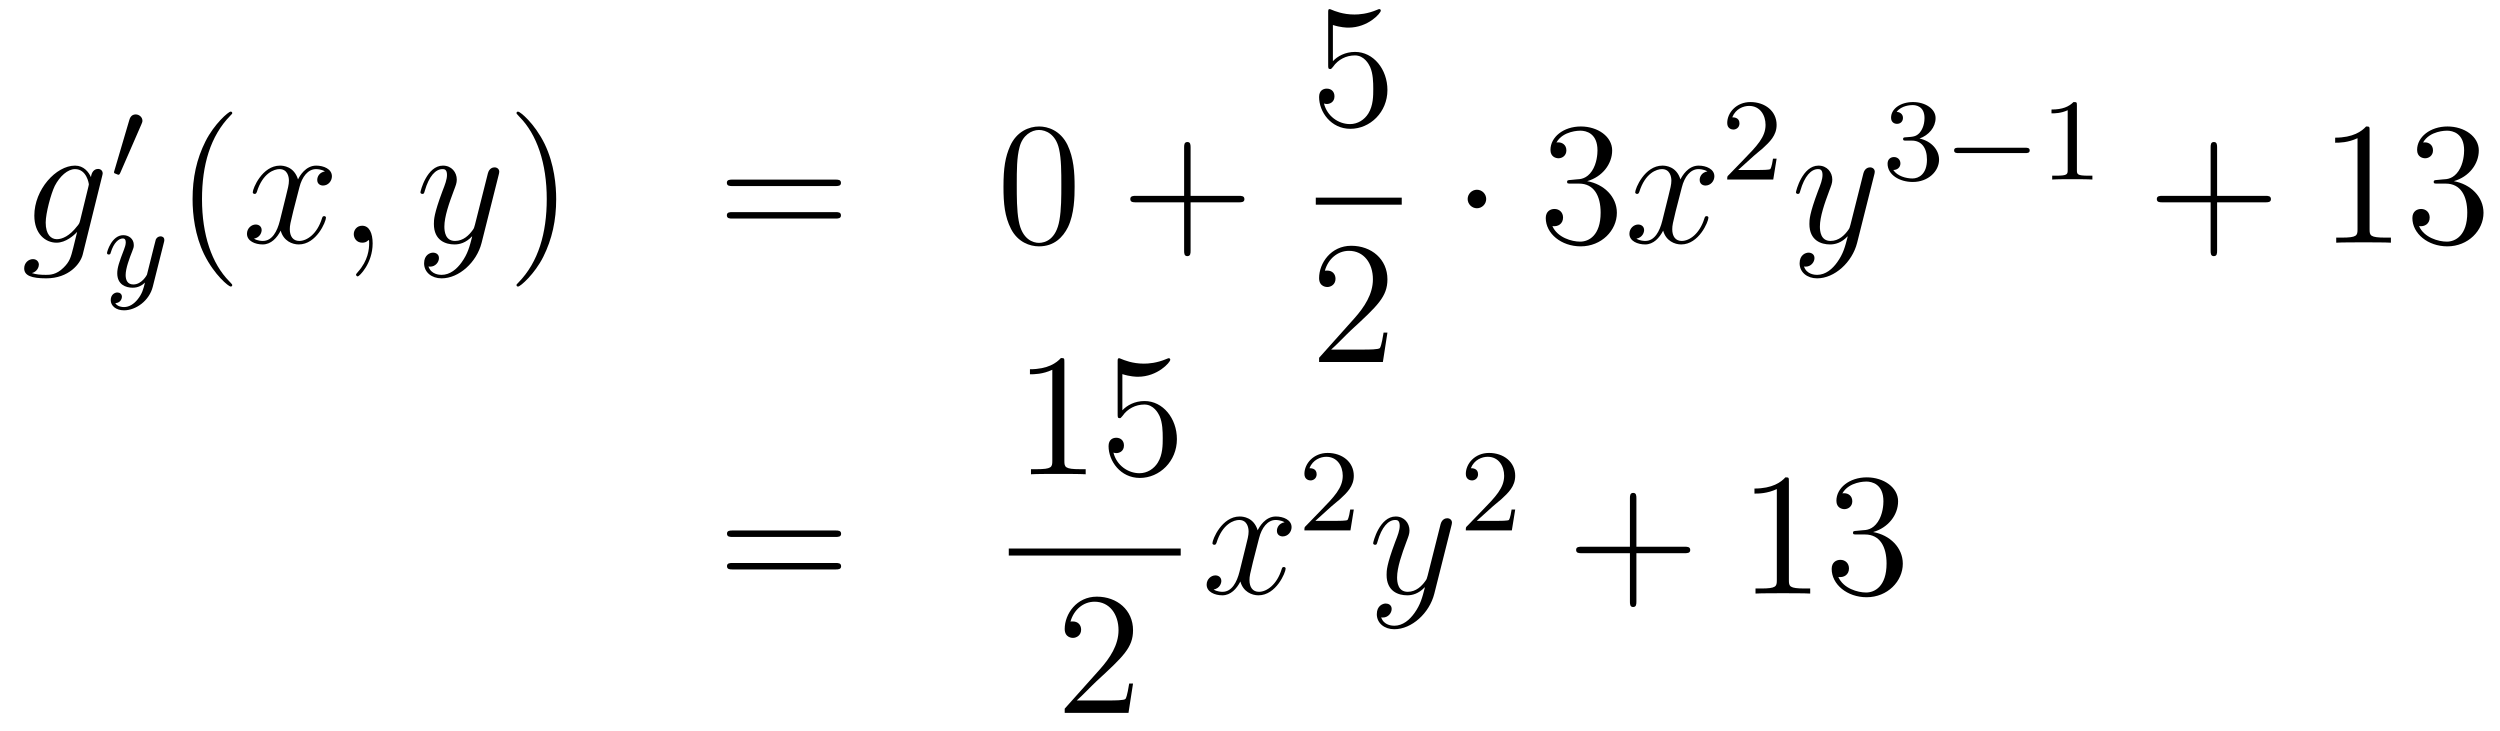 <?xml version='1.0'?>
<!-- This file was generated by dvisvgm 1.14.1 -->
<svg height='50pt' version='1.1' viewBox='0 -50 171 50' width='171pt' xmlns='http://www.w3.org/2000/svg' xmlns:xlink='http://www.w3.org/1999/xlink'>
<g id='page1'>
<g transform='matrix(1 0 0 1 -132 617)'>
<path d='M137.481 -651.918C137.433 -651.727 137.409 -651.679 137.253 -651.5C136.763 -650.866 136.261 -650.639 135.891 -650.639C135.496 -650.639 135.126 -650.95 135.126 -651.775C135.126 -652.408 135.484 -653.747 135.747 -654.285C136.094 -654.954 136.632 -655.433 137.134 -655.433C137.923 -655.433 138.078 -654.453 138.078 -654.381L138.042 -654.213L137.481 -651.918ZM138.222 -654.883C138.066 -655.229 137.732 -655.672 137.134 -655.672C135.831 -655.672 134.348 -654.034 134.348 -652.253C134.348 -651.01 135.102 -650.4 135.867 -650.4C136.5 -650.4 137.062 -650.902 137.277 -651.141L137.014 -650.065C136.847 -649.408 136.775 -649.109 136.345 -648.691C135.855 -648.2 135.4 -648.2 135.138 -648.2C134.779 -648.2 134.48 -648.224 134.181 -648.32C134.564 -648.427 134.659 -648.762 134.659 -648.894C134.659 -649.085 134.516 -649.276 134.253 -649.276C133.966 -649.276 133.655 -649.037 133.655 -648.643C133.655 -648.153 134.145 -647.961 135.161 -647.961C136.703 -647.961 137.504 -648.953 137.66 -649.599L138.987 -654.954C139.023 -655.098 139.023 -655.122 139.023 -655.146C139.023 -655.313 138.891 -655.445 138.712 -655.445C138.425 -655.445 138.258 -655.206 138.222 -654.883Z' fill-rule='evenodd'/>
<path d='M141.672 -658.497C141.712 -658.601 141.743 -658.656 141.743 -658.736C141.743 -658.999 141.504 -659.174 141.281 -659.174C140.963 -659.174 140.875 -658.895 140.843 -658.784L139.831 -655.349C139.799 -655.254 139.799 -655.23 139.799 -655.222C139.799 -655.15 139.847 -655.134 139.927 -655.11C140.07 -655.047 140.086 -655.047 140.102 -655.047C140.126 -655.047 140.173 -655.047 140.229 -655.182L141.672 -658.497Z' fill-rule='evenodd'/>
<path d='M143.208 -650.404C143.239 -650.516 143.239 -650.532 143.239 -650.587C143.239 -650.787 143.08 -650.834 142.984 -650.834C142.945 -650.834 142.761 -650.826 142.658 -650.619C142.642 -650.579 142.57 -650.292 142.53 -650.125L142.052 -648.213C142.044 -648.189 141.702 -647.543 141.12 -647.543C140.729 -647.543 140.594 -647.83 140.594 -648.189C140.594 -648.651 140.865 -649.36 141.048 -649.822C141.128 -650.022 141.152 -650.093 141.152 -650.237C141.152 -650.675 140.801 -650.914 140.435 -650.914C139.646 -650.914 139.319 -649.791 139.319 -649.695C139.319 -649.623 139.375 -649.591 139.438 -649.591C139.542 -649.591 139.55 -649.639 139.574 -649.719C139.781 -650.412 140.124 -650.691 140.411 -650.691C140.53 -650.691 140.602 -650.611 140.602 -650.428C140.602 -650.261 140.538 -650.077 140.483 -649.934C140.156 -649.089 140.02 -648.683 140.02 -648.308C140.02 -647.527 140.61 -647.32 141.08 -647.32C141.455 -647.32 141.726 -647.487 141.917 -647.671C141.805 -647.225 141.726 -646.914 141.423 -646.532C141.16 -646.205 140.841 -645.997 140.483 -645.997C140.347 -645.997 140.044 -646.022 139.885 -646.261C140.307 -646.293 140.339 -646.651 140.339 -646.699C140.339 -646.89 140.196 -646.994 140.028 -646.994C139.853 -646.994 139.574 -646.858 139.574 -646.468C139.574 -646.093 139.917 -645.774 140.483 -645.774C141.295 -645.774 142.212 -646.428 142.451 -647.392L143.208 -650.404Z' fill-rule='evenodd'/>
<path d='M147.885 -647.495C147.885 -647.531 147.885 -647.555 147.682 -647.758C146.487 -648.966 145.817 -650.938 145.817 -653.377C145.817 -655.696 146.379 -657.692 147.766 -659.103C147.885 -659.21 147.885 -659.234 147.885 -659.27C147.885 -659.342 147.825 -659.366 147.777 -659.366C147.622 -659.366 146.642 -658.505 146.056 -657.333C145.447 -656.126 145.172 -654.847 145.172 -653.377C145.172 -652.312 145.339 -650.89 145.96 -649.611C146.666 -648.177 147.646 -647.399 147.777 -647.399C147.825 -647.399 147.885 -647.423 147.885 -647.495Z' fill-rule='evenodd'/>
<path d='M154.225 -655.277C153.842 -655.206 153.699 -654.919 153.699 -654.692C153.699 -654.405 153.926 -654.309 154.093 -654.309C154.452 -654.309 154.703 -654.62 154.703 -654.942C154.703 -655.445 154.129 -655.672 153.627 -655.672C152.898 -655.672 152.491 -654.954 152.384 -654.727C152.109 -655.624 151.368 -655.672 151.153 -655.672C149.933 -655.672 149.288 -654.106 149.288 -653.843C149.288 -653.795 149.335 -653.735 149.419 -653.735C149.515 -653.735 149.539 -653.807 149.563 -653.855C149.969 -655.182 150.77 -655.433 151.117 -655.433C151.655 -655.433 151.762 -654.931 151.762 -654.644C151.762 -654.381 151.69 -654.106 151.547 -653.532L151.141 -651.894C150.961 -651.177 150.615 -650.52 149.981 -650.52C149.921 -650.52 149.623 -650.52 149.371 -650.675C149.802 -650.759 149.897 -651.117 149.897 -651.261C149.897 -651.5 149.718 -651.643 149.491 -651.643C149.204 -651.643 148.893 -651.392 148.893 -651.01C148.893 -650.508 149.455 -650.28 149.969 -650.28C150.543 -650.28 150.95 -650.735 151.2 -651.225C151.392 -650.52 151.989 -650.28 152.432 -650.28C153.651 -650.28 154.296 -651.847 154.296 -652.109C154.296 -652.169 154.249 -652.217 154.177 -652.217C154.07 -652.217 154.057 -652.157 154.022 -652.062C153.699 -651.01 153.006 -650.52 152.468 -650.52C152.049 -650.52 151.822 -650.83 151.822 -651.32C151.822 -651.583 151.87 -651.775 152.061 -652.564L152.48 -654.189C152.659 -654.907 153.065 -655.433 153.615 -655.433C153.639 -655.433 153.974 -655.433 154.225 -655.277ZM157.489 -650.352C157.489 -651.046 157.263 -651.56 156.772 -651.56C156.39 -651.56 156.198 -651.249 156.198 -650.986C156.198 -650.723 156.378 -650.4 156.784 -650.4C156.94 -650.4 157.071 -650.448 157.179 -650.555C157.203 -650.579 157.215 -650.579 157.227 -650.579C157.25 -650.579 157.25 -650.412 157.25 -650.352C157.25 -649.958 157.179 -649.181 156.485 -648.404C156.354 -648.26 156.354 -648.236 156.354 -648.213C156.354 -648.153 156.414 -648.093 156.474 -648.093C156.569 -648.093 157.489 -648.978 157.489 -650.352Z' fill-rule='evenodd'/>
<path d='M163.579 -649.061C163.256 -648.607 162.789 -648.2 162.204 -648.2C162.06 -648.2 161.486 -648.224 161.307 -648.774C161.343 -648.762 161.403 -648.762 161.427 -648.762C161.785 -648.762 162.024 -649.073 162.024 -649.348C162.024 -649.623 161.797 -649.719 161.618 -649.719C161.427 -649.719 161.008 -649.575 161.008 -648.989C161.008 -648.38 161.522 -647.961 162.204 -647.961C163.399 -647.961 164.606 -649.061 164.941 -650.388L166.113 -655.05C166.125 -655.11 166.149 -655.182 166.149 -655.253C166.149 -655.433 166.005 -655.552 165.826 -655.552C165.718 -655.552 165.467 -655.504 165.372 -655.146L164.487 -651.631C164.427 -651.416 164.427 -651.392 164.331 -651.261C164.092 -650.926 163.698 -650.52 163.124 -650.52C162.455 -650.52 162.395 -651.177 162.395 -651.5C162.395 -652.181 162.718 -653.102 163.041 -653.962C163.172 -654.309 163.244 -654.476 163.244 -654.715C163.244 -655.218 162.885 -655.672 162.299 -655.672C161.199 -655.672 160.757 -653.938 160.757 -653.843C160.757 -653.795 160.805 -653.735 160.889 -653.735C160.996 -653.735 161.008 -653.783 161.056 -653.95C161.343 -654.954 161.797 -655.433 162.264 -655.433C162.371 -655.433 162.574 -655.433 162.574 -655.038C162.574 -654.727 162.443 -654.381 162.264 -653.927C161.678 -652.36 161.678 -651.966 161.678 -651.679C161.678 -650.543 162.491 -650.28 163.088 -650.28C163.435 -650.28 163.866 -650.388 164.284 -650.83L164.296 -650.818C164.116 -650.113 163.997 -649.647 163.579 -649.061Z' fill-rule='evenodd'/>
<path d='M170.043 -653.377C170.043 -654.285 169.924 -655.767 169.254 -657.154C168.549 -658.588 167.569 -659.366 167.437 -659.366C167.39 -659.366 167.33 -659.342 167.33 -659.27C167.33 -659.234 167.33 -659.21 167.533 -659.007C168.729 -657.8 169.398 -655.827 169.398 -653.388C169.398 -651.069 168.836 -649.073 167.449 -647.662C167.33 -647.555 167.33 -647.531 167.33 -647.495C167.33 -647.423 167.39 -647.399 167.437 -647.399C167.593 -647.399 168.573 -648.26 169.159 -649.432C169.769 -650.651 170.043 -651.942 170.043 -653.377Z' fill-rule='evenodd'/>
<path d='M189.14 -654.273C189.307 -654.273 189.522 -654.273 189.522 -654.488C189.522 -654.715 189.319 -654.715 189.14 -654.715H182.099C181.932 -654.715 181.717 -654.715 181.717 -654.5C181.717 -654.273 181.92 -654.273 182.099 -654.273H189.14ZM189.14 -652.05C189.307 -652.05 189.522 -652.05 189.522 -652.265C189.522 -652.492 189.319 -652.492 189.14 -652.492H182.099C181.932 -652.492 181.717 -652.492 181.717 -652.277C181.717 -652.05 181.92 -652.05 182.099 -652.05H189.14Z' fill-rule='evenodd'/>
<path d='M205.504 -654.225C205.504 -655.218 205.444 -656.186 205.014 -657.094C204.523 -658.087 203.663 -658.349 203.077 -658.349C202.384 -658.349 201.535 -658.003 201.092 -657.011C200.758 -656.257 200.638 -655.516 200.638 -654.225C200.638 -653.066 200.722 -652.193 201.152 -651.344C201.618 -650.436 202.444 -650.149 203.065 -650.149C204.106 -650.149 204.702 -650.771 205.049 -651.464C205.48 -652.36 205.504 -653.532 205.504 -654.225ZM203.065 -650.388C202.682 -650.388 201.905 -650.603 201.678 -651.906C201.547 -652.623 201.547 -653.532 201.547 -654.369C201.547 -655.349 201.547 -656.233 201.738 -656.939C201.941 -657.74 202.55 -658.11 203.065 -658.11C203.519 -658.11 204.212 -657.835 204.439 -656.808C204.595 -656.126 204.595 -655.182 204.595 -654.369C204.595 -653.568 204.595 -652.659 204.463 -651.93C204.236 -650.615 203.484 -650.388 203.065 -650.388Z' fill-rule='evenodd'/>
<path d='M213.437 -653.161H216.736C216.904 -653.161 217.118 -653.161 217.118 -653.377C217.118 -653.604 216.916 -653.604 216.736 -653.604H213.437V-656.903C213.437 -657.07 213.437 -657.286 213.222 -657.286C212.994 -657.286 212.994 -657.082 212.994 -656.903V-653.604H209.695C209.527 -653.604 209.312 -653.604 209.312 -653.388C209.312 -653.161 209.515 -653.161 209.695 -653.161H212.994V-649.862C212.994 -649.695 212.994 -649.48 213.21 -649.48C213.437 -649.48 213.437 -649.683 213.437 -649.862V-653.161Z' fill-rule='evenodd'/>
<path d='M223.17 -665.29C223.684 -665.122 224.102 -665.11 224.234 -665.11C225.586 -665.11 226.446 -666.102 226.446 -666.27C226.446 -666.318 226.422 -666.378 226.35 -666.378C226.326 -666.378 226.302 -666.378 226.194 -666.33C225.526 -666.043 224.951 -666.007 224.641 -666.007C223.852 -666.007 223.29 -666.246 223.062 -666.342C222.979 -666.378 222.955 -666.378 222.943 -666.378C222.847 -666.378 222.847 -666.306 222.847 -666.114V-662.564C222.847 -662.349 222.847 -662.277 222.991 -662.277C223.051 -662.277 223.062 -662.289 223.182 -662.433C223.517 -662.923 224.078 -663.21 224.676 -663.21C225.31 -663.21 225.62 -662.624 225.716 -662.421C225.919 -661.954 225.931 -661.369 225.931 -660.914C225.931 -660.46 225.931 -659.779 225.596 -659.241C225.334 -658.811 224.868 -658.512 224.341 -658.512C223.553 -658.512 222.775 -659.05 222.56 -659.922C222.62 -659.898 222.692 -659.887 222.752 -659.887C222.955 -659.887 223.278 -660.006 223.278 -660.412C223.278 -660.747 223.051 -660.938 222.752 -660.938C222.536 -660.938 222.226 -660.831 222.226 -660.365C222.226 -659.348 223.039 -658.189 224.365 -658.189C225.716 -658.189 226.9 -659.325 226.9 -660.843C226.9 -662.265 225.943 -663.449 224.688 -663.449C224.006 -663.449 223.481 -663.15 223.17 -662.815V-665.29Z' fill-rule='evenodd'/>
<path d='M222 -653H227.879V-653.481H222'/>
<path d='M226.9 -644.248H226.637C226.601 -644.045 226.505 -643.387 226.386 -643.196C226.302 -643.089 225.62 -643.089 225.262 -643.089H223.051C223.374 -643.364 224.102 -644.129 224.413 -644.416C226.23 -646.089 226.9 -646.711 226.9 -647.894C226.9 -649.269 225.812 -650.189 224.425 -650.189C223.039 -650.189 222.226 -649.006 222.226 -647.978C222.226 -647.368 222.752 -647.368 222.787 -647.368C223.039 -647.368 223.349 -647.547 223.349 -647.93C223.349 -648.265 223.122 -648.492 222.787 -648.492C222.68 -648.492 222.656 -648.492 222.62 -648.48C222.847 -649.293 223.493 -649.843 224.27 -649.843C225.286 -649.843 225.907 -648.994 225.907 -647.894C225.907 -646.878 225.322 -645.993 224.641 -645.228L222.226 -642.527V-642.24H226.589L226.9 -644.248Z' fill-rule='evenodd'/>
<path d='M233.656 -653.388C233.656 -653.735 233.369 -654.022 233.022 -654.022S232.388 -653.735 232.388 -653.388C232.388 -653.042 232.675 -652.755 233.022 -652.755S233.656 -653.042 233.656 -653.388Z' fill-rule='evenodd'/>
<path d='M239.44 -654.692C239.236 -654.68 239.188 -654.667 239.188 -654.56C239.188 -654.441 239.248 -654.441 239.462 -654.441H240.013C241.028 -654.441 241.483 -653.604 241.483 -652.456C241.483 -650.89 240.671 -650.472 240.084 -650.472C239.51 -650.472 238.53 -650.747 238.183 -651.536C238.566 -651.476 238.913 -651.691 238.913 -652.121C238.913 -652.468 238.662 -652.707 238.327 -652.707C238.04 -652.707 237.73 -652.54 237.73 -652.086C237.73 -651.022 238.794 -650.149 240.12 -650.149C241.543 -650.149 242.594 -651.237 242.594 -652.444C242.594 -653.544 241.71 -654.405 240.563 -654.608C241.602 -654.907 242.272 -655.779 242.272 -656.712C242.272 -657.656 241.292 -658.349 240.132 -658.349C238.937 -658.349 238.052 -657.62 238.052 -656.748C238.052 -656.269 238.423 -656.174 238.602 -656.174C238.853 -656.174 239.14 -656.353 239.14 -656.712C239.14 -657.094 238.853 -657.262 238.59 -657.262C238.518 -657.262 238.495 -657.262 238.459 -657.25C238.913 -658.062 240.036 -658.062 240.096 -658.062C240.491 -658.062 241.268 -657.883 241.268 -656.712C241.268 -656.485 241.232 -655.815 240.886 -655.301C240.527 -654.775 240.12 -654.739 239.797 -654.727L239.44 -654.692Z' fill-rule='evenodd'/>
<path d='M248.784 -655.277C248.402 -655.206 248.258 -654.919 248.258 -654.692C248.258 -654.405 248.485 -654.309 248.653 -654.309C249.012 -654.309 249.263 -654.62 249.263 -654.942C249.263 -655.445 248.689 -655.672 248.186 -655.672C247.458 -655.672 247.051 -654.954 246.943 -654.727C246.668 -655.624 245.927 -655.672 245.712 -655.672C244.493 -655.672 243.847 -654.106 243.847 -653.843C243.847 -653.795 243.895 -653.735 243.979 -653.735C244.074 -653.735 244.098 -653.807 244.122 -653.855C244.529 -655.182 245.33 -655.433 245.676 -655.433C246.215 -655.433 246.322 -654.931 246.322 -654.644C246.322 -654.381 246.25 -654.106 246.107 -653.532L245.7 -651.894C245.521 -651.177 245.174 -650.52 244.541 -650.52C244.481 -650.52 244.182 -650.52 243.931 -650.675C244.362 -650.759 244.457 -651.117 244.457 -651.261C244.457 -651.5 244.278 -651.643 244.051 -651.643C243.764 -651.643 243.452 -651.392 243.452 -651.01C243.452 -650.508 244.015 -650.28 244.529 -650.28C245.102 -650.28 245.509 -650.735 245.76 -651.225C245.952 -650.52 246.55 -650.28 246.991 -650.28C248.21 -650.28 248.856 -651.847 248.856 -652.109C248.856 -652.169 248.808 -652.217 248.737 -652.217C248.629 -652.217 248.617 -652.157 248.581 -652.062C248.258 -651.01 247.565 -650.52 247.027 -650.52C246.608 -650.52 246.382 -650.83 246.382 -651.32C246.382 -651.583 246.43 -651.775 246.62 -652.564L247.039 -654.189C247.218 -654.907 247.625 -655.433 248.174 -655.433C248.198 -655.433 248.533 -655.433 248.784 -655.277Z' fill-rule='evenodd'/>
<path d='M251.968 -656.346C252.095 -656.465 252.43 -656.728 252.557 -656.84C253.051 -657.294 253.52 -657.732 253.52 -658.457C253.52 -659.405 252.724 -660.019 251.728 -660.019C250.772 -660.019 250.142 -659.294 250.142 -658.585C250.142 -658.194 250.453 -658.138 250.565 -658.138C250.732 -658.138 250.979 -658.258 250.979 -658.561C250.979 -658.975 250.58 -658.975 250.486 -658.975C250.716 -659.557 251.25 -659.756 251.64 -659.756C252.382 -659.756 252.764 -659.127 252.764 -658.457C252.764 -657.628 252.182 -657.023 251.242 -656.059L250.238 -655.023C250.142 -654.935 250.142 -654.919 250.142 -654.72H253.29L253.52 -656.146H253.273C253.25 -655.987 253.187 -655.588 253.091 -655.437C253.043 -655.373 252.437 -655.373 252.31 -655.373H250.891L251.968 -656.346Z' fill-rule='evenodd'/>
<path d='M257.664 -649.061C257.341 -648.607 256.876 -648.2 256.289 -648.2C256.146 -648.2 255.572 -648.224 255.392 -648.774C255.428 -648.762 255.488 -648.762 255.512 -648.762C255.871 -648.762 256.11 -649.073 256.11 -649.348C256.11 -649.623 255.883 -649.719 255.703 -649.719C255.512 -649.719 255.094 -649.575 255.094 -648.989C255.094 -648.38 255.608 -647.961 256.289 -647.961C257.485 -647.961 258.692 -649.061 259.026 -650.388L260.198 -655.05C260.21 -655.11 260.234 -655.182 260.234 -655.253C260.234 -655.433 260.09 -655.552 259.912 -655.552C259.804 -655.552 259.553 -655.504 259.457 -655.146L258.572 -651.631C258.512 -651.416 258.512 -651.392 258.416 -651.261C258.178 -650.926 257.784 -650.52 257.209 -650.52C256.541 -650.52 256.481 -651.177 256.481 -651.5C256.481 -652.181 256.804 -653.102 257.126 -653.962C257.257 -654.309 257.329 -654.476 257.329 -654.715C257.329 -655.218 256.97 -655.672 256.385 -655.672C255.286 -655.672 254.843 -653.938 254.843 -653.843C254.843 -653.795 254.891 -653.735 254.975 -653.735C255.082 -653.735 255.094 -653.783 255.142 -653.95C255.428 -654.954 255.883 -655.433 256.349 -655.433C256.457 -655.433 256.66 -655.433 256.66 -655.038C256.66 -654.727 256.529 -654.381 256.349 -653.927C255.763 -652.36 255.763 -651.966 255.763 -651.679C255.763 -650.543 256.577 -650.28 257.173 -650.28C257.521 -650.28 257.951 -650.388 258.37 -650.83L258.382 -650.818C258.202 -650.113 258.082 -649.647 257.664 -649.061Z' fill-rule='evenodd'/>
<path d='M262.776 -657.382C263.406 -657.382 263.804 -656.919 263.804 -656.082C263.804 -655.087 263.238 -654.792 262.816 -654.792C262.378 -654.792 261.78 -654.951 261.5 -655.373C261.788 -655.373 261.988 -655.557 261.988 -655.82C261.988 -656.075 261.804 -656.258 261.548 -656.258C261.334 -656.258 261.11 -656.122 261.11 -655.804C261.11 -655.047 261.924 -654.553 262.832 -654.553C263.892 -654.553 264.632 -655.286 264.632 -656.082C264.632 -656.744 264.107 -657.35 263.294 -657.525C263.923 -657.748 264.394 -658.29 264.394 -658.927C264.394 -659.565 263.676 -660.019 262.848 -660.019C261.995 -660.019 261.349 -659.557 261.349 -658.951C261.349 -658.656 261.548 -658.529 261.756 -658.529C262.003 -658.529 262.163 -658.704 262.163 -658.935C262.163 -659.23 261.907 -659.342 261.732 -659.35C262.067 -659.788 262.68 -659.812 262.824 -659.812C263.03 -659.812 263.636 -659.748 263.636 -658.927C263.636 -658.369 263.406 -658.035 263.294 -657.907C263.056 -657.66 262.872 -657.644 262.386 -657.612C262.234 -657.605 262.17 -657.597 262.17 -657.493C262.17 -657.382 262.242 -657.382 262.378 -657.382H262.776Z' fill-rule='evenodd'/>
<path d='M270.529 -656.529C270.656 -656.529 270.832 -656.529 270.832 -656.712C270.832 -656.895 270.656 -656.895 270.529 -656.895H265.963C265.836 -656.895 265.661 -656.895 265.661 -656.712C265.661 -656.529 265.836 -656.529 265.963 -656.529H270.529Z' fill-rule='evenodd'/>
<path d='M274.06 -659.796C274.06 -660.011 274.043 -660.019 273.828 -660.019C273.502 -659.7 273.079 -659.509 272.322 -659.509V-659.246C272.537 -659.246 272.968 -659.246 273.43 -659.461V-655.373C273.43 -655.078 273.406 -654.983 272.648 -654.983H272.37V-654.72C272.696 -654.744 273.382 -654.744 273.74 -654.744C274.099 -654.744 274.792 -654.744 275.119 -654.72V-654.983H274.84C274.082 -654.983 274.06 -655.078 274.06 -655.373V-659.796Z' fill-rule='evenodd'/>
<path d='M283.65 -653.161H286.949C287.117 -653.161 287.332 -653.161 287.332 -653.377C287.332 -653.604 287.129 -653.604 286.949 -653.604H283.65V-656.903C283.65 -657.07 283.65 -657.286 283.434 -657.286C283.207 -657.286 283.207 -657.082 283.207 -656.903V-653.604H279.908C279.74 -653.604 279.526 -653.604 279.526 -653.388C279.526 -653.161 279.728 -653.161 279.908 -653.161H283.207V-649.862C283.207 -649.695 283.207 -649.48 283.422 -649.48C283.65 -649.48 283.65 -649.683 283.65 -649.862V-653.161Z' fill-rule='evenodd'/>
<path d='M294.08 -658.062C294.08 -658.338 294.08 -658.349 293.84 -658.349C293.554 -658.027 292.956 -657.584 291.725 -657.584V-657.238C292 -657.238 292.597 -657.238 293.255 -657.548V-651.32C293.255 -650.89 293.219 -650.747 292.168 -650.747H291.797V-650.4C292.12 -650.424 293.279 -650.424 293.674 -650.424C294.068 -650.424 295.216 -650.424 295.538 -650.4V-650.747H295.168C294.116 -650.747 294.08 -650.89 294.08 -651.32V-658.062ZM298.717 -654.692C298.513 -654.68 298.465 -654.667 298.465 -654.56C298.465 -654.441 298.525 -654.441 298.74 -654.441H299.291C300.306 -654.441 300.761 -653.604 300.761 -652.456C300.761 -650.89 299.948 -650.472 299.362 -650.472C298.788 -650.472 297.808 -650.747 297.462 -651.536C297.844 -651.476 298.19 -651.691 298.19 -652.121C298.19 -652.468 297.94 -652.707 297.605 -652.707C297.318 -652.707 297.007 -652.54 297.007 -652.086C297.007 -651.022 298.072 -650.149 299.398 -650.149C300.821 -650.149 301.872 -651.237 301.872 -652.444C301.872 -653.544 300.988 -654.405 299.84 -654.608C300.881 -654.907 301.55 -655.779 301.55 -656.712C301.55 -657.656 300.57 -658.349 299.41 -658.349C298.214 -658.349 297.33 -657.62 297.33 -656.748C297.33 -656.269 297.701 -656.174 297.88 -656.174C298.13 -656.174 298.417 -656.353 298.417 -656.712C298.417 -657.094 298.13 -657.262 297.868 -657.262C297.796 -657.262 297.773 -657.262 297.737 -657.25C298.19 -658.062 299.315 -658.062 299.374 -658.062C299.768 -658.062 300.546 -657.883 300.546 -656.712C300.546 -656.485 300.51 -655.815 300.163 -655.301C299.804 -654.775 299.398 -654.739 299.075 -654.727L298.717 -654.692Z' fill-rule='evenodd'/>
<path d='M189.149 -630.273C189.316 -630.273 189.532 -630.273 189.532 -630.488C189.532 -630.715 189.328 -630.715 189.149 -630.715H182.108C181.941 -630.715 181.726 -630.715 181.726 -630.5C181.726 -630.273 181.929 -630.273 182.108 -630.273H189.149ZM189.149 -628.05C189.316 -628.05 189.532 -628.05 189.532 -628.265C189.532 -628.492 189.328 -628.492 189.149 -628.492H182.108C181.941 -628.492 181.726 -628.492 181.726 -628.277C181.726 -628.05 181.929 -628.05 182.108 -628.05H189.149Z' fill-rule='evenodd'/>
<path d='M204.803 -642.222C204.803 -642.498 204.803 -642.509 204.564 -642.509C204.277 -642.187 203.68 -641.744 202.448 -641.744V-641.398C202.723 -641.398 203.321 -641.398 203.978 -641.708V-635.48C203.978 -635.05 203.942 -634.907 202.89 -634.907H202.519V-634.56C202.842 -634.584 204.002 -634.584 204.396 -634.584C204.791 -634.584 205.938 -634.584 206.261 -634.56V-634.907H205.891C204.839 -634.907 204.803 -635.05 204.803 -635.48V-642.222ZM208.77 -641.41C209.284 -641.242 209.702 -641.23 209.834 -641.23C211.184 -641.23 212.046 -642.222 212.046 -642.39C212.046 -642.438 212.022 -642.498 211.95 -642.498C211.926 -642.498 211.902 -642.498 211.794 -642.45C211.124 -642.163 210.551 -642.127 210.24 -642.127C209.452 -642.127 208.89 -642.366 208.662 -642.462C208.579 -642.498 208.555 -642.498 208.543 -642.498C208.447 -642.498 208.447 -642.426 208.447 -642.234V-638.684C208.447 -638.469 208.447 -638.397 208.591 -638.397C208.65 -638.397 208.662 -638.409 208.782 -638.553C209.117 -639.043 209.678 -639.33 210.276 -639.33C210.91 -639.33 211.22 -638.744 211.316 -638.541C211.519 -638.074 211.531 -637.489 211.531 -637.034C211.531 -636.58 211.531 -635.899 211.196 -635.361C210.934 -634.931 210.468 -634.632 209.941 -634.632C209.153 -634.632 208.375 -635.17 208.16 -636.042C208.22 -636.018 208.292 -636.007 208.352 -636.007C208.555 -636.007 208.878 -636.126 208.878 -636.532C208.878 -636.867 208.65 -637.058 208.352 -637.058C208.136 -637.058 207.826 -636.951 207.826 -636.485C207.826 -635.468 208.639 -634.309 209.965 -634.309C211.316 -634.309 212.5 -635.445 212.5 -636.963C212.5 -638.385 211.543 -639.569 210.288 -639.569C209.606 -639.569 209.081 -639.27 208.77 -638.935V-641.41Z' fill-rule='evenodd'/>
<path d='M201 -629H212.761V-629.481H201'/>
<path d='M209.5 -620.248H209.237C209.201 -620.045 209.105 -619.387 208.986 -619.196C208.902 -619.089 208.22 -619.089 207.862 -619.089H205.651C205.974 -619.364 206.702 -620.129 207.013 -620.416C208.83 -622.089 209.5 -622.711 209.5 -623.894C209.5 -625.269 208.412 -626.189 207.025 -626.189C205.639 -626.189 204.826 -625.006 204.826 -623.978C204.826 -623.368 205.352 -623.368 205.387 -623.368C205.639 -623.368 205.949 -623.547 205.949 -623.93C205.949 -624.265 205.722 -624.492 205.387 -624.492C205.28 -624.492 205.256 -624.492 205.22 -624.48C205.447 -625.293 206.093 -625.843 206.87 -625.843C207.886 -625.843 208.507 -624.994 208.507 -623.894C208.507 -622.878 207.922 -621.993 207.241 -621.228L204.826 -618.527V-618.24H209.189L209.5 -620.248Z' fill-rule='evenodd'/>
<path d='M219.866 -631.277C219.484 -631.206 219.341 -630.919 219.341 -630.692C219.341 -630.405 219.568 -630.309 219.734 -630.309C220.093 -630.309 220.344 -630.62 220.344 -630.942C220.344 -631.445 219.77 -631.672 219.269 -631.672C218.539 -631.672 218.132 -630.954 218.026 -630.727C217.751 -631.624 217.009 -631.672 216.794 -631.672C215.575 -631.672 214.93 -630.106 214.93 -629.843C214.93 -629.795 214.976 -629.735 215.06 -629.735C215.156 -629.735 215.18 -629.807 215.204 -629.855C215.611 -631.182 216.412 -631.433 216.758 -631.433C217.296 -631.433 217.404 -630.931 217.404 -630.644C217.404 -630.381 217.332 -630.106 217.188 -629.532L216.782 -627.894C216.602 -627.177 216.257 -626.52 215.622 -626.52C215.563 -626.52 215.264 -626.52 215.012 -626.675C215.443 -626.759 215.539 -627.117 215.539 -627.261C215.539 -627.5 215.359 -627.643 215.132 -627.643C214.846 -627.643 214.535 -627.392 214.535 -627.01C214.535 -626.508 215.096 -626.28 215.611 -626.28C216.185 -626.28 216.59 -626.735 216.842 -627.225C217.033 -626.52 217.631 -626.28 218.074 -626.28C219.293 -626.28 219.938 -627.847 219.938 -628.109C219.938 -628.169 219.89 -628.217 219.818 -628.217C219.71 -628.217 219.698 -628.157 219.664 -628.062C219.341 -627.01 218.647 -626.52 218.11 -626.52C217.691 -626.52 217.464 -626.83 217.464 -627.32C217.464 -627.583 217.511 -627.775 217.703 -628.564L218.12 -630.189C218.3 -630.907 218.706 -631.433 219.257 -631.433C219.281 -631.433 219.616 -631.433 219.866 -631.277Z' fill-rule='evenodd'/>
<path d='M223.048 -632.346C223.175 -632.465 223.51 -632.728 223.637 -632.84C224.131 -633.294 224.6 -633.732 224.6 -634.457C224.6 -635.405 223.804 -636.019 222.808 -636.019C221.852 -636.019 221.222 -635.294 221.222 -634.585C221.222 -634.194 221.533 -634.138 221.645 -634.138C221.812 -634.138 222.059 -634.258 222.059 -634.561C222.059 -634.975 221.66 -634.975 221.566 -634.975C221.796 -635.557 222.33 -635.756 222.72 -635.756C223.462 -635.756 223.844 -635.127 223.844 -634.457C223.844 -633.628 223.262 -633.023 222.322 -632.059L221.318 -631.023C221.222 -630.935 221.222 -630.919 221.222 -630.72H224.37L224.6 -632.146H224.353C224.33 -631.987 224.267 -631.588 224.171 -631.437C224.123 -631.373 223.517 -631.373 223.39 -631.373H221.971L223.048 -632.346Z' fill-rule='evenodd'/>
<path d='M228.744 -625.061C228.421 -624.607 227.956 -624.2 227.369 -624.2C227.226 -624.2 226.652 -624.224 226.472 -624.774C226.508 -624.762 226.568 -624.762 226.592 -624.762C226.951 -624.762 227.19 -625.073 227.19 -625.348C227.19 -625.623 226.963 -625.719 226.783 -625.719C226.592 -625.719 226.174 -625.575 226.174 -624.989C226.174 -624.38 226.688 -623.961 227.369 -623.961C228.565 -623.961 229.772 -625.061 230.106 -626.388L231.278 -631.05C231.29 -631.11 231.314 -631.182 231.314 -631.253C231.314 -631.433 231.17 -631.552 230.992 -631.552C230.884 -631.552 230.633 -631.504 230.537 -631.146L229.652 -627.631C229.592 -627.416 229.592 -627.392 229.496 -627.261C229.258 -626.926 228.864 -626.52 228.289 -626.52C227.621 -626.52 227.561 -627.177 227.561 -627.5C227.561 -628.181 227.884 -629.102 228.206 -629.962C228.337 -630.309 228.409 -630.476 228.409 -630.715C228.409 -631.218 228.05 -631.672 227.465 -631.672C226.366 -631.672 225.923 -629.938 225.923 -629.843C225.923 -629.795 225.971 -629.735 226.055 -629.735C226.162 -629.735 226.174 -629.783 226.222 -629.95C226.508 -630.954 226.963 -631.433 227.429 -631.433C227.537 -631.433 227.74 -631.433 227.74 -631.038C227.74 -630.727 227.609 -630.381 227.429 -629.927C226.843 -628.36 226.843 -627.966 226.843 -627.679C226.843 -626.543 227.657 -626.28 228.253 -626.28C228.601 -626.28 229.031 -626.388 229.45 -626.83L229.462 -626.818C229.282 -626.113 229.162 -625.647 228.744 -625.061Z' fill-rule='evenodd'/>
<path d='M234.088 -632.346C234.215 -632.465 234.55 -632.728 234.677 -632.84C235.171 -633.294 235.64 -633.732 235.64 -634.457C235.64 -635.405 234.844 -636.019 233.848 -636.019C232.892 -636.019 232.262 -635.294 232.262 -634.585C232.262 -634.194 232.573 -634.138 232.685 -634.138C232.852 -634.138 233.099 -634.258 233.099 -634.561C233.099 -634.975 232.7 -634.975 232.606 -634.975C232.836 -635.557 233.37 -635.756 233.76 -635.756C234.502 -635.756 234.884 -635.127 234.884 -634.457C234.884 -633.628 234.302 -633.023 233.362 -632.059L232.358 -631.023C232.262 -630.935 232.262 -630.919 232.262 -630.72H235.41L235.64 -632.146H235.393C235.37 -631.987 235.307 -631.588 235.211 -631.437C235.163 -631.373 234.557 -631.373 234.43 -631.373H233.011L234.088 -632.346Z' fill-rule='evenodd'/>
<path d='M243.93 -629.161H247.229C247.397 -629.161 247.612 -629.161 247.612 -629.377C247.612 -629.604 247.409 -629.604 247.229 -629.604H243.93V-632.903C243.93 -633.07 243.93 -633.286 243.714 -633.286C243.487 -633.286 243.487 -633.082 243.487 -632.903V-629.604H240.188C240.02 -629.604 239.806 -629.604 239.806 -629.388C239.806 -629.161 240.008 -629.161 240.188 -629.161H243.487V-625.862C243.487 -625.695 243.487 -625.48 243.702 -625.48C243.93 -625.48 243.93 -625.683 243.93 -625.862V-629.161Z' fill-rule='evenodd'/>
<path d='M254.36 -634.062C254.36 -634.338 254.36 -634.349 254.12 -634.349C253.834 -634.027 253.236 -633.584 252.005 -633.584V-633.238C252.28 -633.238 252.877 -633.238 253.535 -633.548V-627.32C253.535 -626.89 253.499 -626.747 252.448 -626.747H252.077V-626.4C252.4 -626.424 253.559 -626.424 253.954 -626.424S255.496 -626.424 255.818 -626.4V-626.747H255.448C254.396 -626.747 254.36 -626.89 254.36 -627.32V-634.062ZM258.997 -630.692C258.793 -630.68 258.745 -630.667 258.745 -630.56C258.745 -630.441 258.805 -630.441 259.02 -630.441H259.571C260.586 -630.441 261.041 -629.604 261.041 -628.456C261.041 -626.89 260.228 -626.472 259.642 -626.472C259.068 -626.472 258.088 -626.747 257.742 -627.536C258.124 -627.476 258.47 -627.691 258.47 -628.121C258.47 -628.468 258.22 -628.707 257.885 -628.707C257.598 -628.707 257.287 -628.54 257.287 -628.086C257.287 -627.022 258.352 -626.149 259.678 -626.149C261.101 -626.149 262.152 -627.237 262.152 -628.444C262.152 -629.544 261.268 -630.405 260.12 -630.608C261.161 -630.907 261.83 -631.779 261.83 -632.712C261.83 -633.656 260.85 -634.349 259.69 -634.349C258.494 -634.349 257.61 -633.62 257.61 -632.748C257.61 -632.269 257.981 -632.174 258.16 -632.174C258.41 -632.174 258.697 -632.353 258.697 -632.712C258.697 -633.094 258.41 -633.262 258.148 -633.262C258.076 -633.262 258.053 -633.262 258.017 -633.25C258.47 -634.062 259.595 -634.062 259.654 -634.062C260.048 -634.062 260.826 -633.883 260.826 -632.712C260.826 -632.485 260.79 -631.815 260.443 -631.301C260.084 -630.775 259.678 -630.739 259.355 -630.727L258.997 -630.692Z' fill-rule='evenodd'/>
</g>
</g>
</svg>
